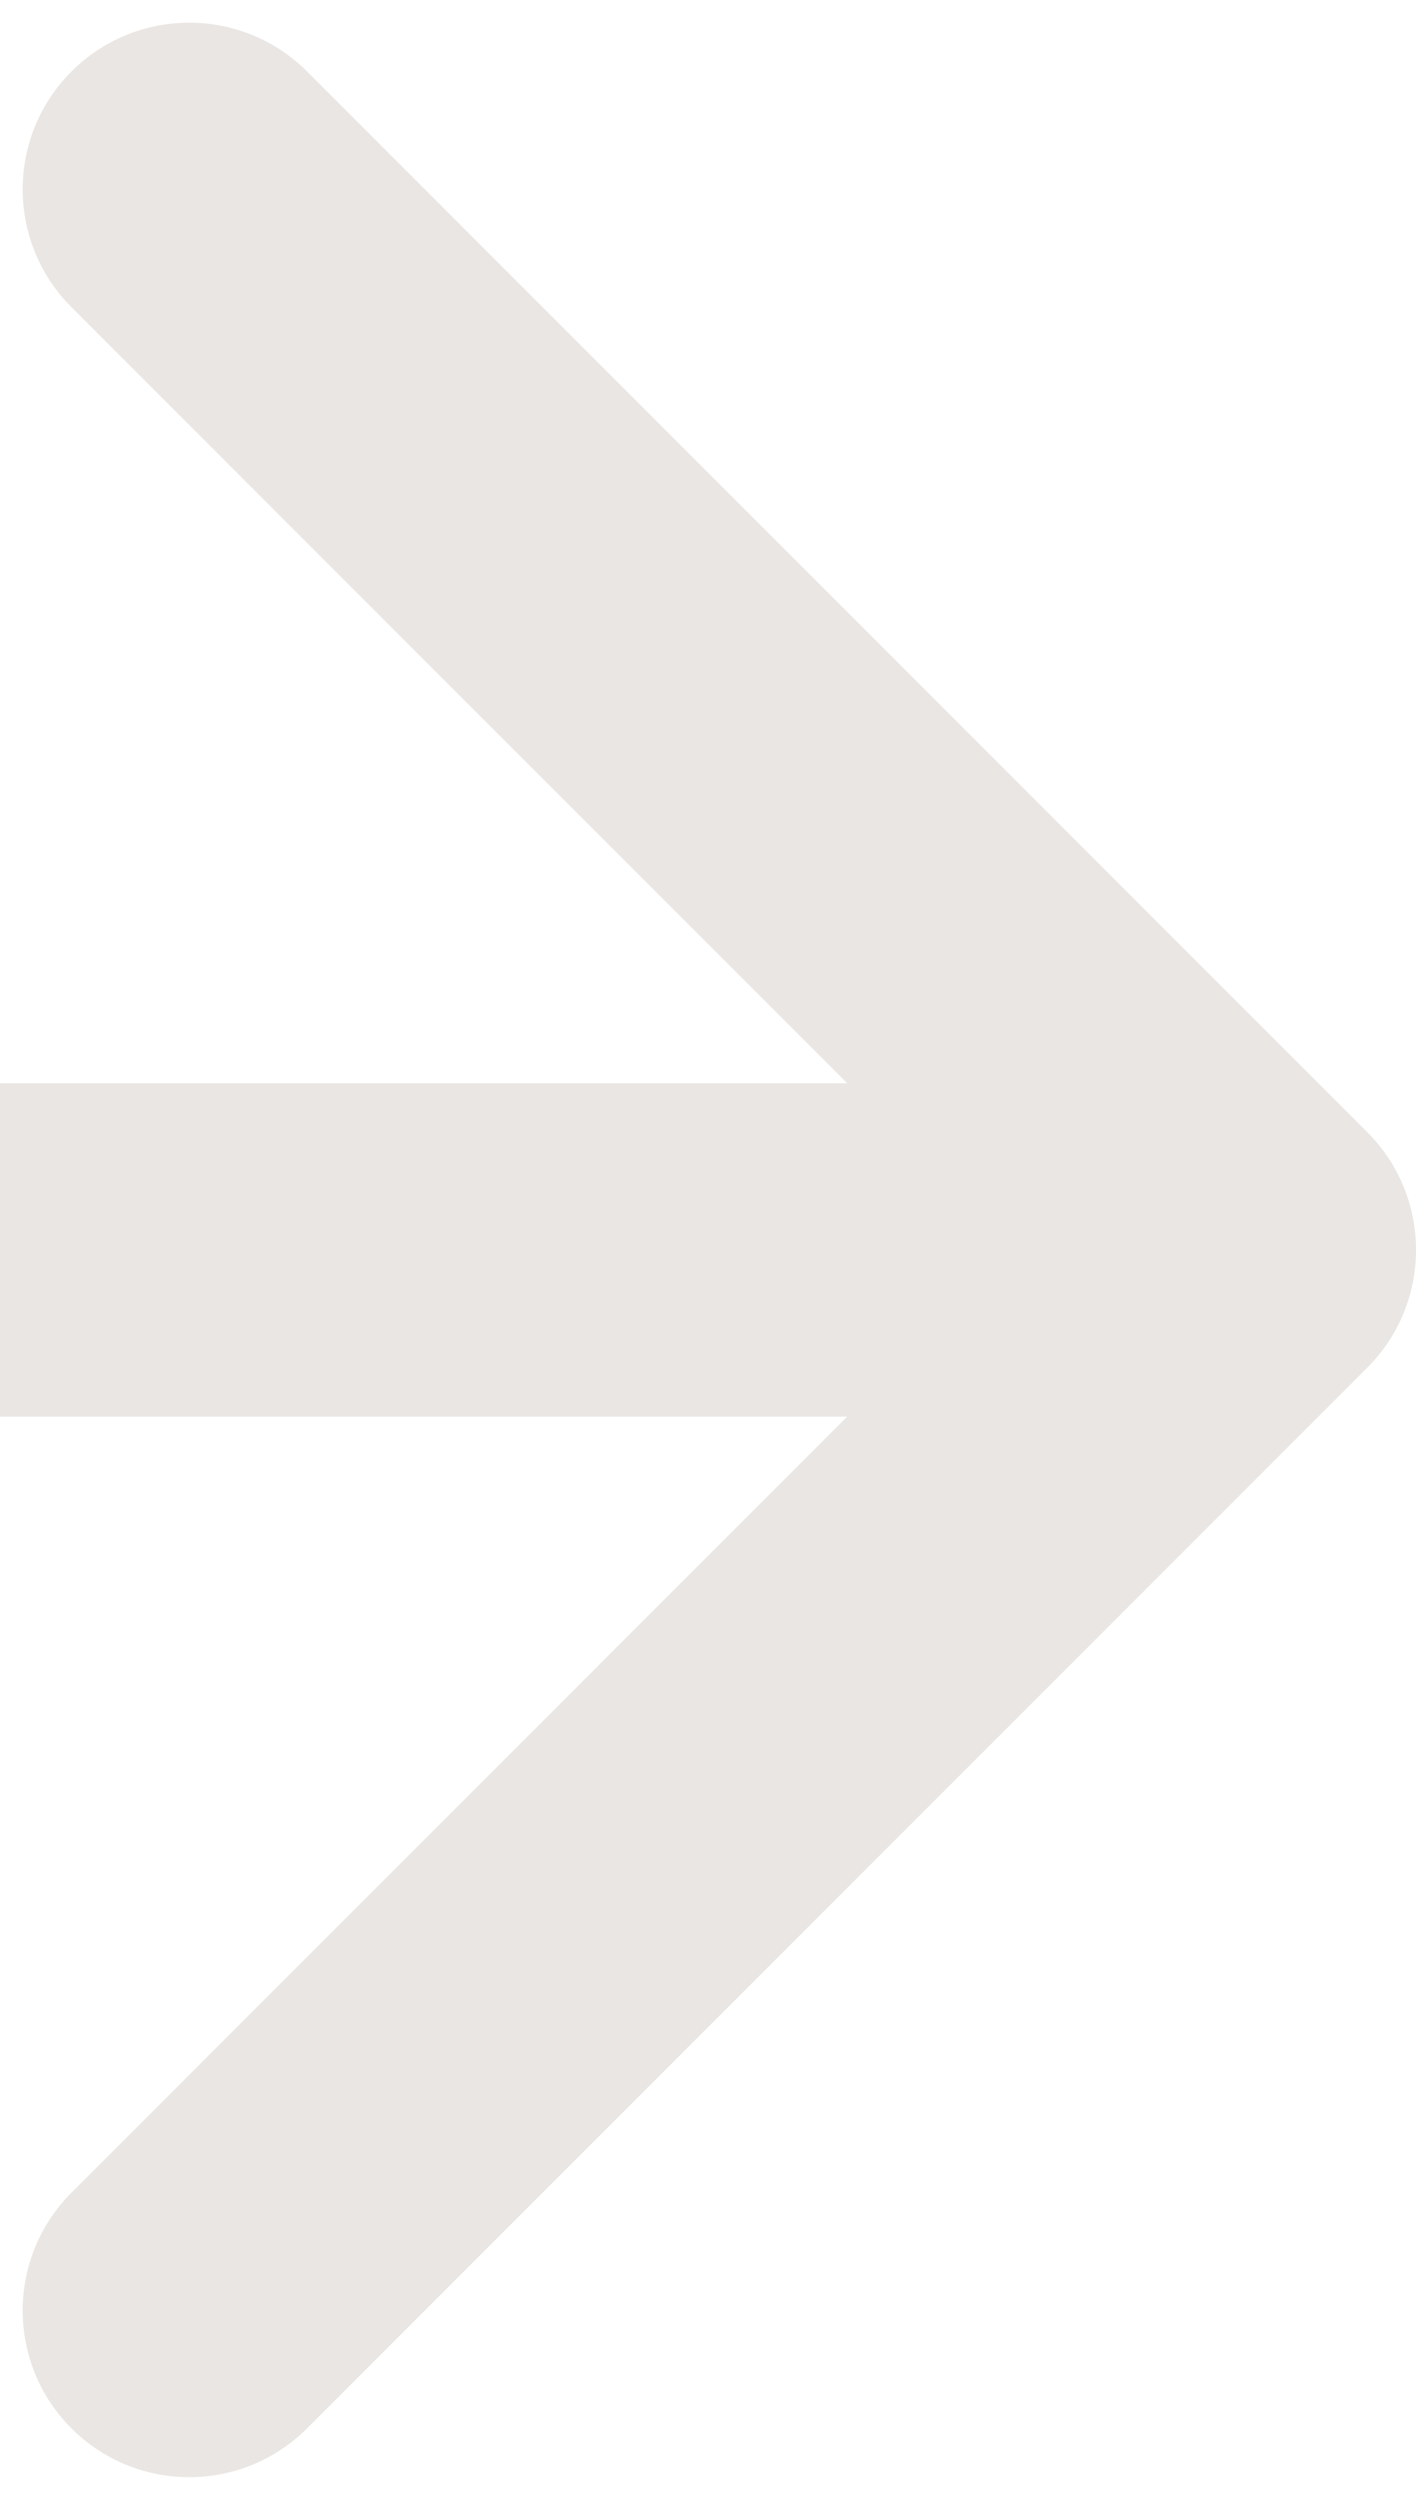 <svg width="34" height="60" viewBox="0 0 34 60" fill="none" xmlns="http://www.w3.org/2000/svg">
<path d="M32.828 27.172C34.391 28.734 34.391 31.266 32.828 32.828L7.373 58.284C5.81 59.846 3.278 59.846 1.716 58.284C0.154 56.722 0.154 54.19 1.716 52.627L24.343 30L1.716 7.373C0.154 5.81 0.154 3.278 1.716 1.716C3.278 0.154 5.81 0.154 7.373 1.716L32.828 27.172ZM0 26L30 26V34H0L0 26Z" fill="#EAE6E3"/>
</svg>
